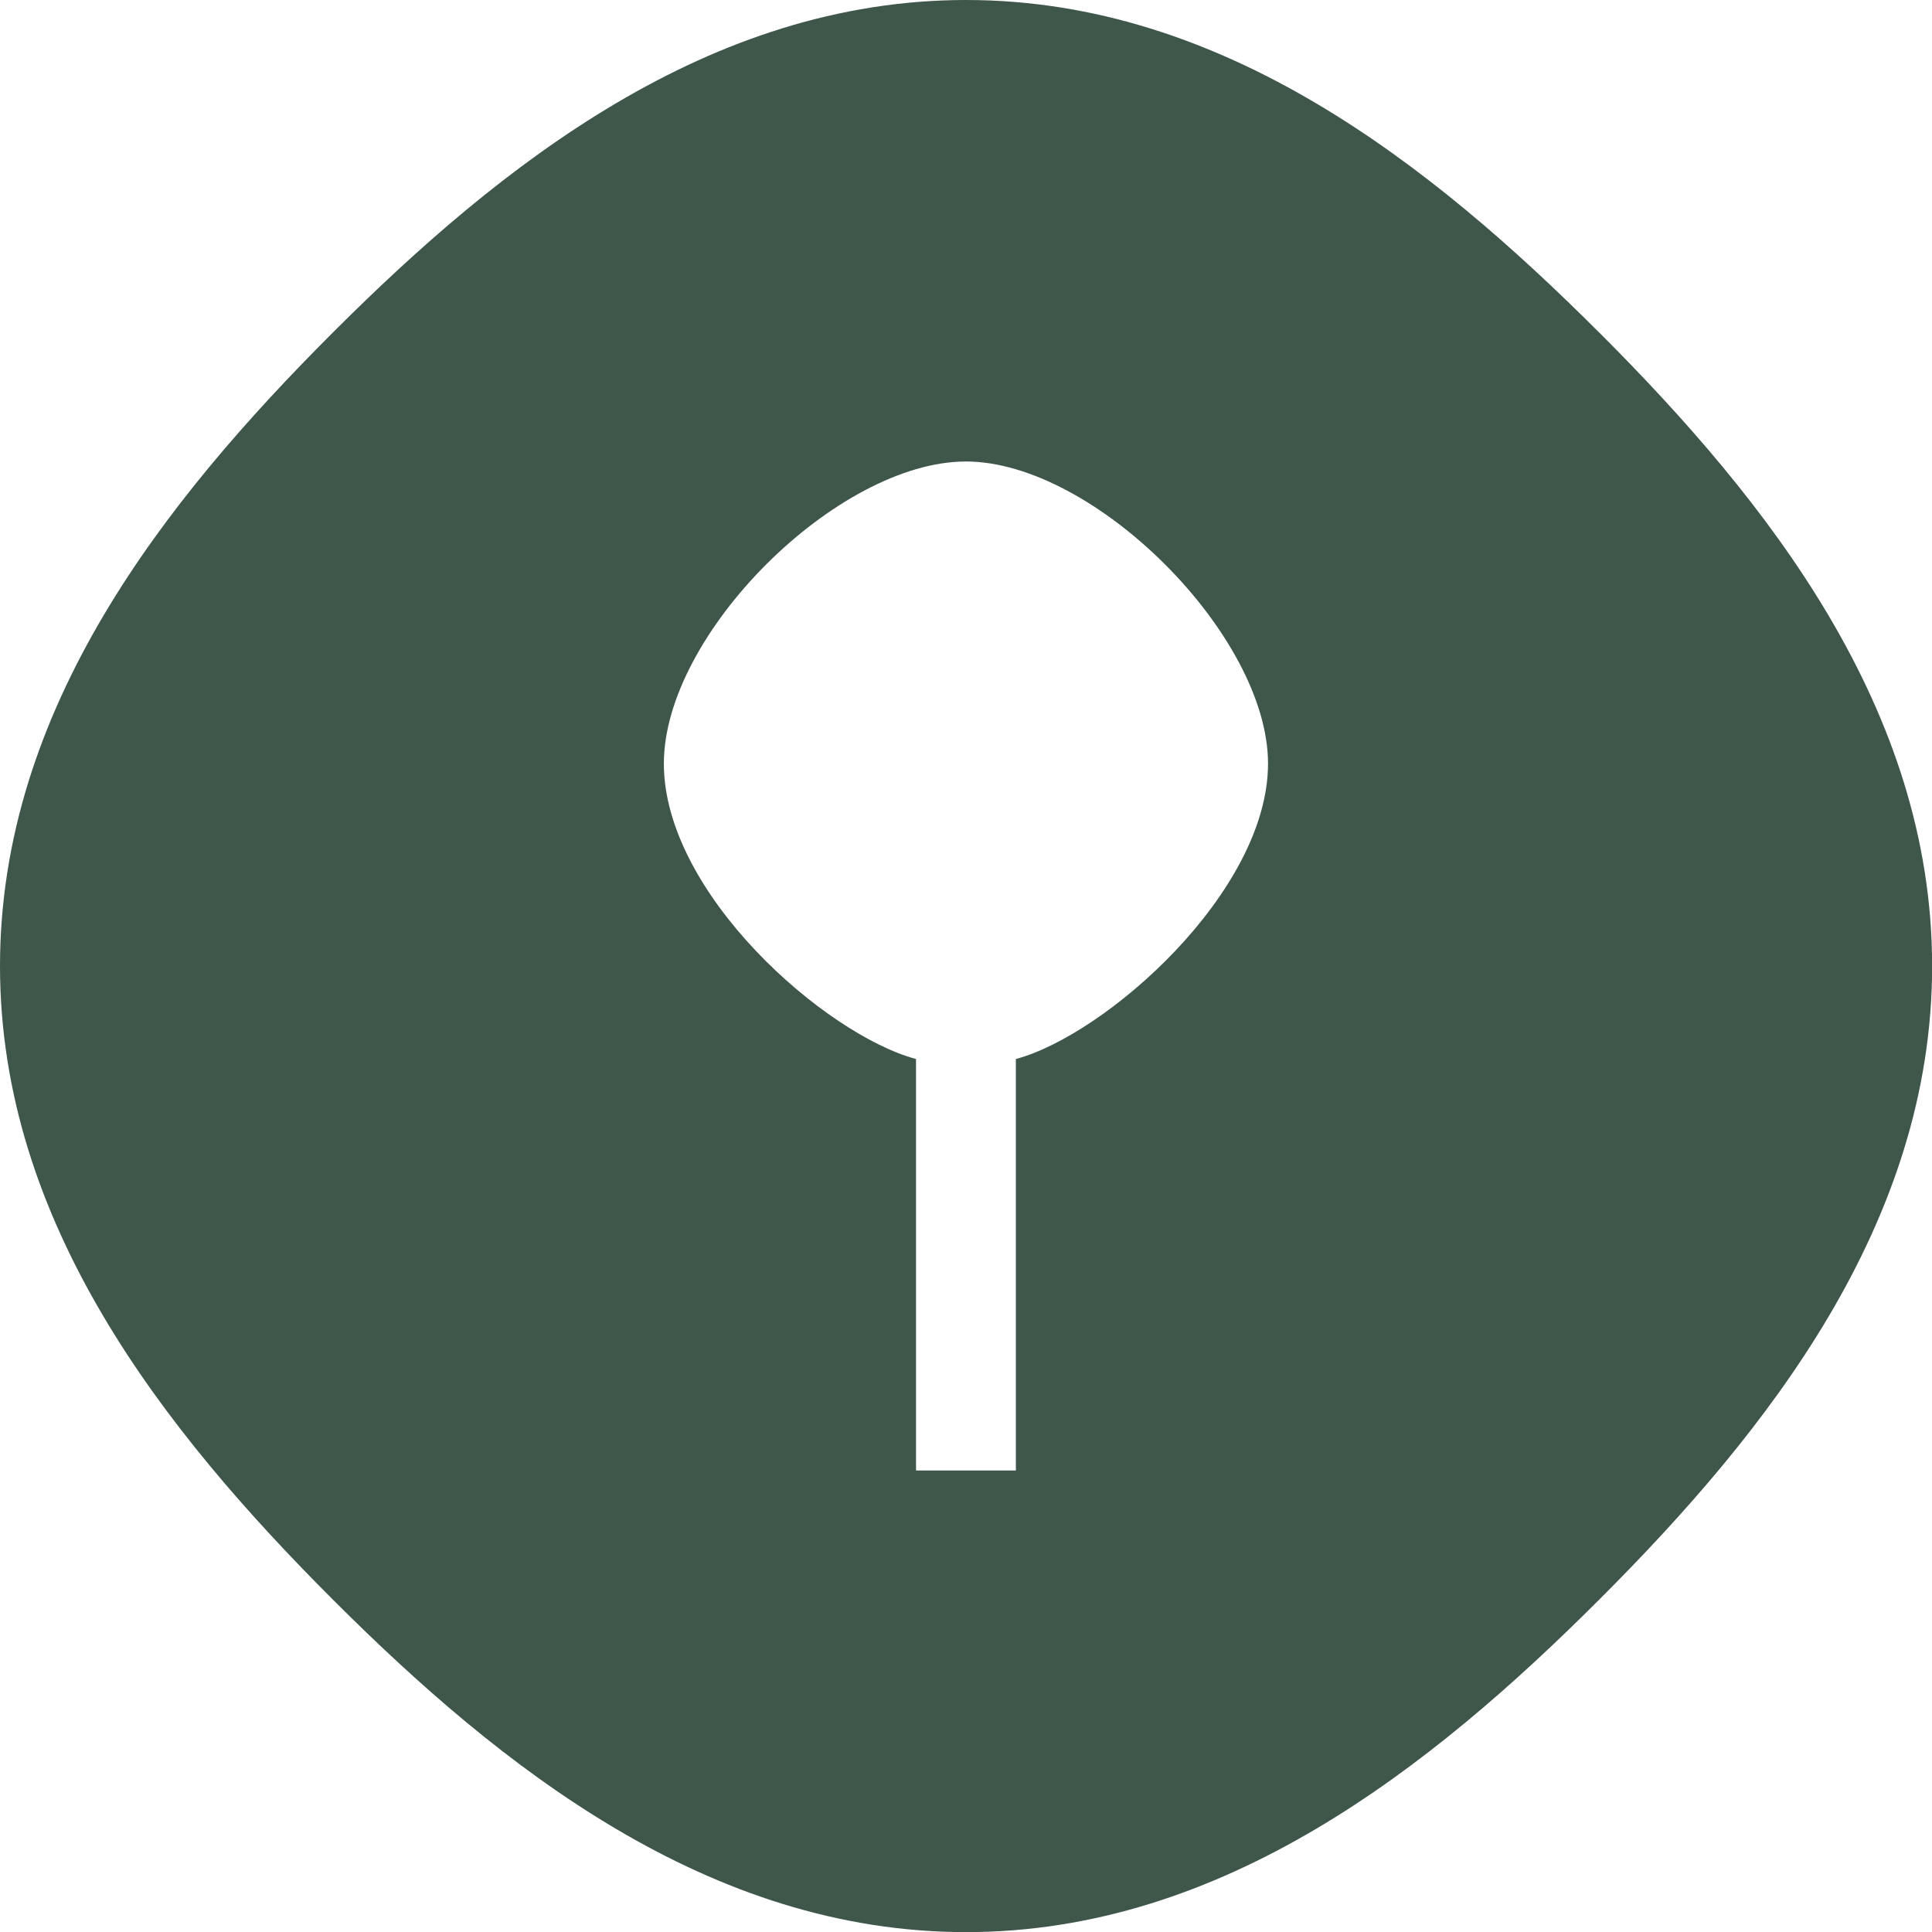<svg width="100" height="100" viewBox="0 0 100 100" fill="none" xmlns="http://www.w3.org/2000/svg">
<g clip-path="url(#clip0_181_94)">
<path d="M82.781 17.22C74.062 8.501 63.305 0 50.003 0C36.701 0 25.938 8.501 17.22 17.22C8.501 25.938 0 36.695 0 50.003C0 63.31 8.501 74.062 17.22 82.786C25.938 91.504 36.695 100.006 50.003 100.006C63.31 100.006 74.062 91.504 82.786 82.786C91.504 74.068 100.006 63.31 100.006 50.003C100.006 36.695 91.504 25.943 82.786 17.22H82.781ZM52.581 54.815V76.113H47.413V54.815C42.724 53.559 34.361 46.252 34.361 39.523C34.361 32.794 43.363 23.887 49.997 23.887C56.632 23.887 65.633 32.883 65.633 39.523C65.633 46.163 57.254 53.559 52.581 54.815Z" fill="#3F564A"/>
</g>
<defs>
<clipPath id="clip0_181_94">
<rect width="100" height="100" fill="white"/>
</clipPath>
</defs>
</svg>
